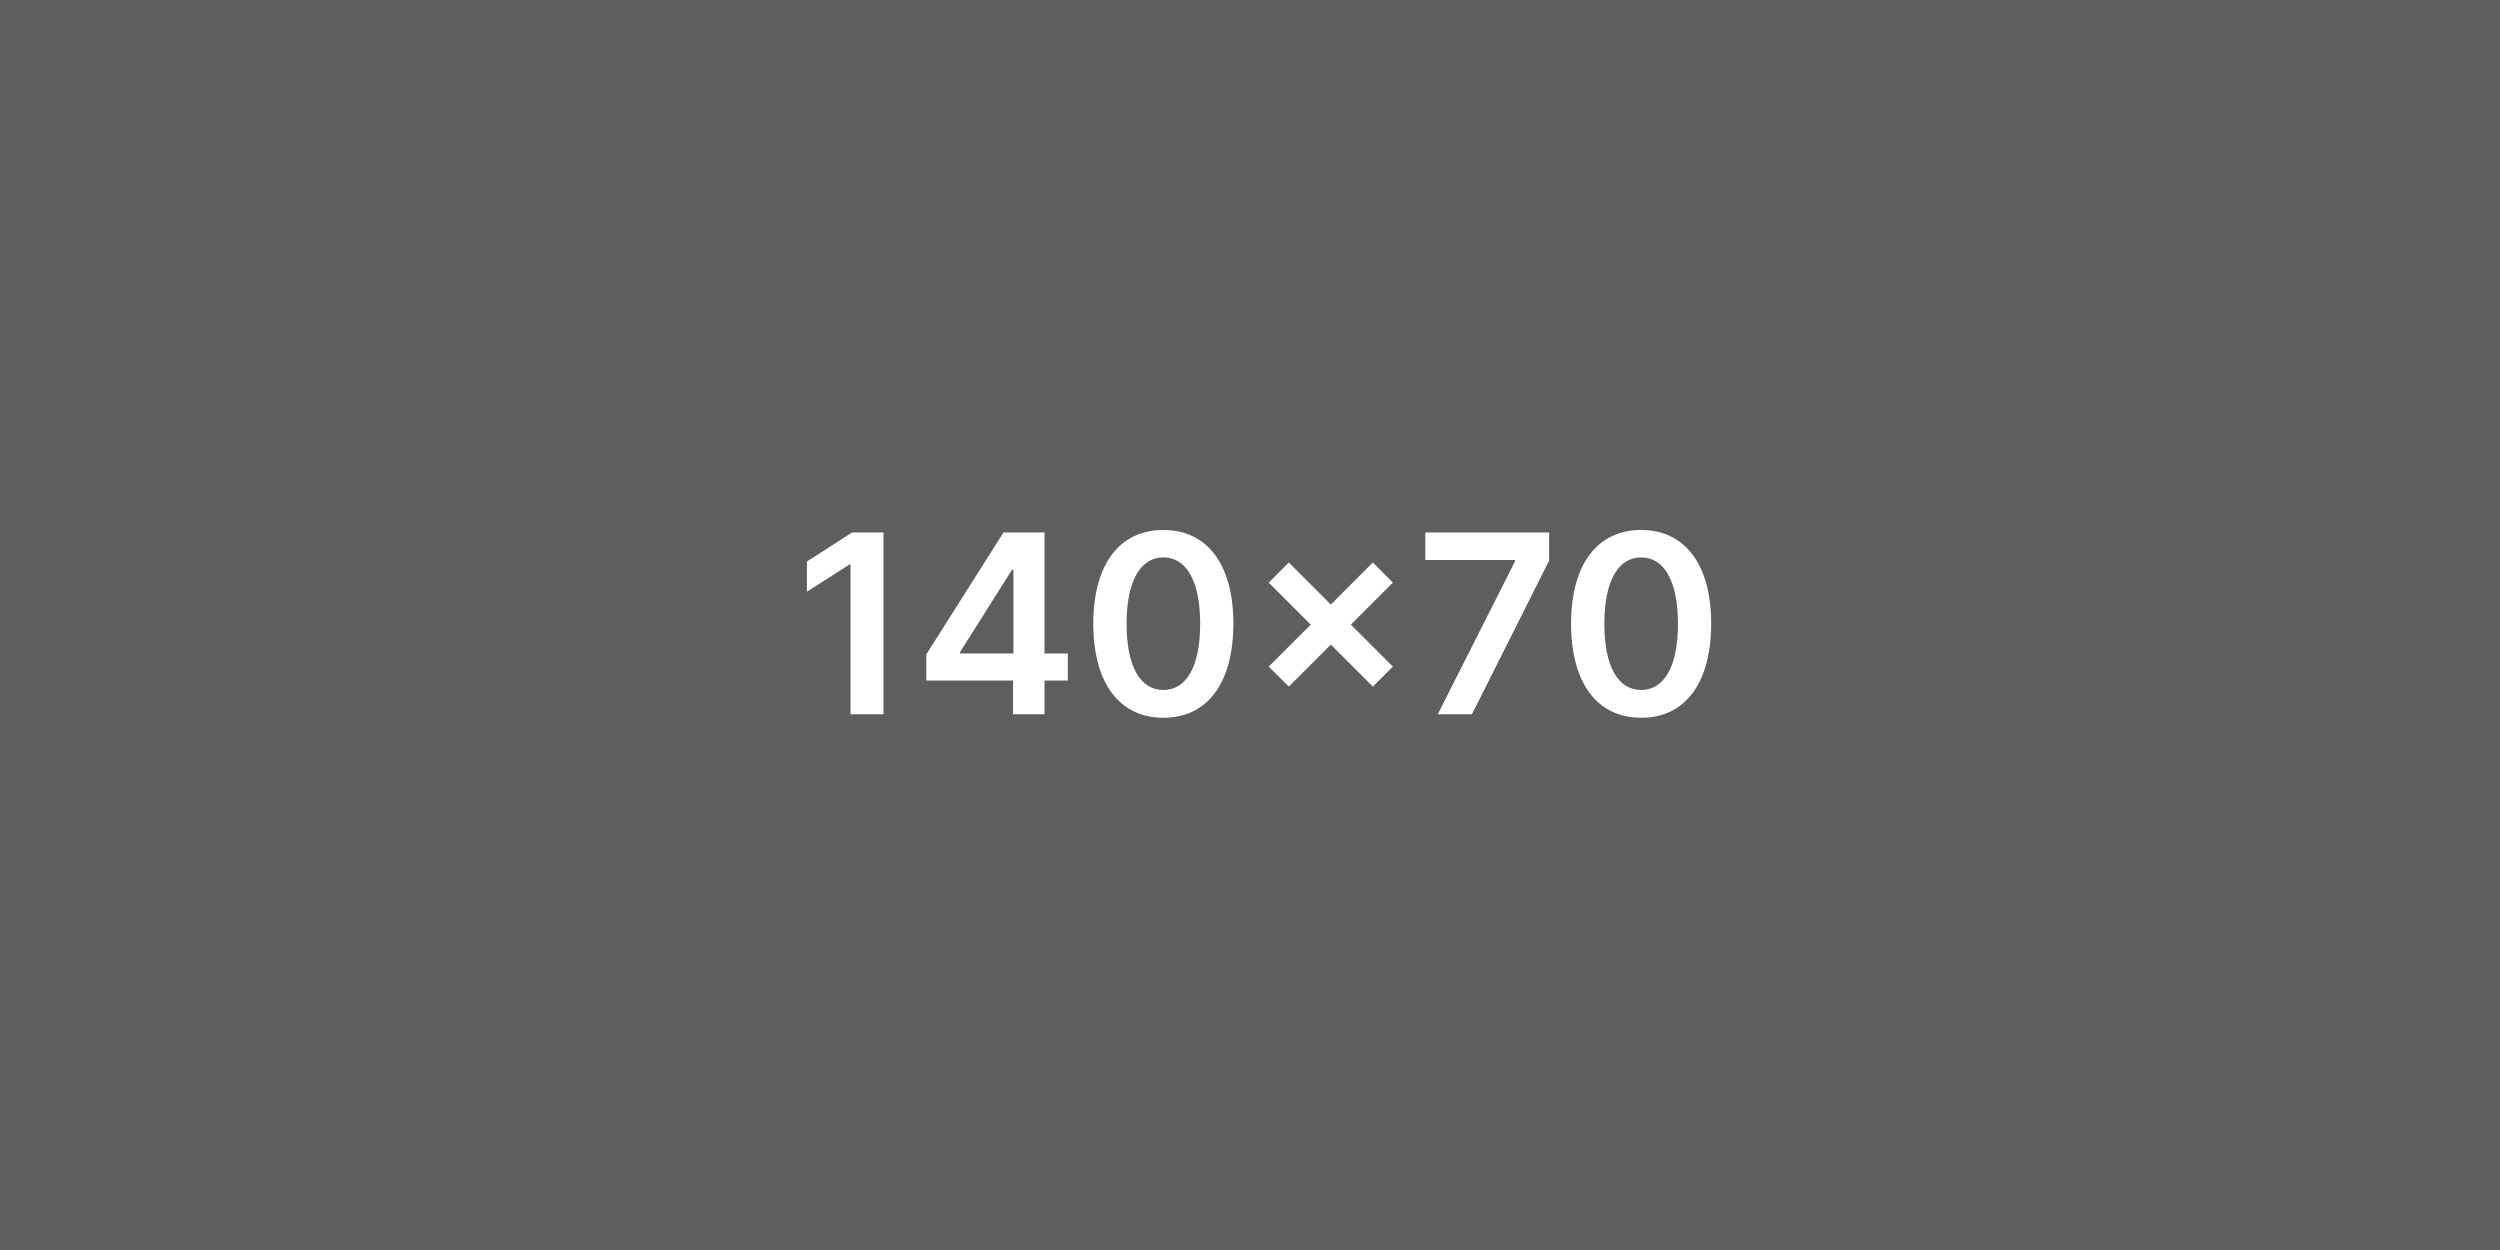 <svg width="140" height="70" viewBox="0 0 140 70" fill="none" xmlns="http://www.w3.org/2000/svg">
<rect width="140" height="70" fill="#5E5E60"/>
<path d="M49.474 29.818H47.719L45.188 31.444V33.134L47.57 31.613H47.629V40H49.474V29.818ZM51.875 38.111H56.732V40H58.492V38.111H59.795V36.594H58.492V29.818H56.196L51.875 36.644V38.111ZM56.752 36.594H53.764V36.515L56.673 31.906H56.752V36.594ZM65.147 40.194C67.603 40.199 69.069 38.26 69.069 34.919C69.069 31.598 67.593 29.679 65.147 29.679C62.701 29.679 61.229 31.593 61.224 34.919C61.224 38.255 62.691 40.194 65.147 40.194ZM65.147 38.638C63.879 38.638 63.084 37.365 63.089 34.919C63.094 32.493 63.884 31.215 65.147 31.215C66.415 31.215 67.205 32.493 67.21 34.919C67.21 37.365 66.42 38.638 65.147 38.638ZM76.881 38.449L78 37.33L75.648 34.979L78 32.627L76.881 31.499L74.525 33.855L72.173 31.499L71.049 32.627L73.401 34.979L71.049 37.33L72.173 38.449L74.525 36.097L76.881 38.449ZM80.514 40H82.428L86.753 31.394V29.818H79.818V31.359H84.844V31.429L80.514 40ZM91.903 40.194C94.359 40.199 95.825 38.26 95.825 34.919C95.825 31.598 94.349 29.679 91.903 29.679C89.457 29.679 87.985 31.593 87.98 34.919C87.98 38.255 89.447 40.194 91.903 40.194ZM91.903 38.638C90.635 38.638 89.84 37.365 89.844 34.919C89.849 32.493 90.64 31.215 91.903 31.215C93.171 31.215 93.961 32.493 93.966 34.919C93.966 37.365 93.175 38.638 91.903 38.638Z" fill="white"/>
</svg>

